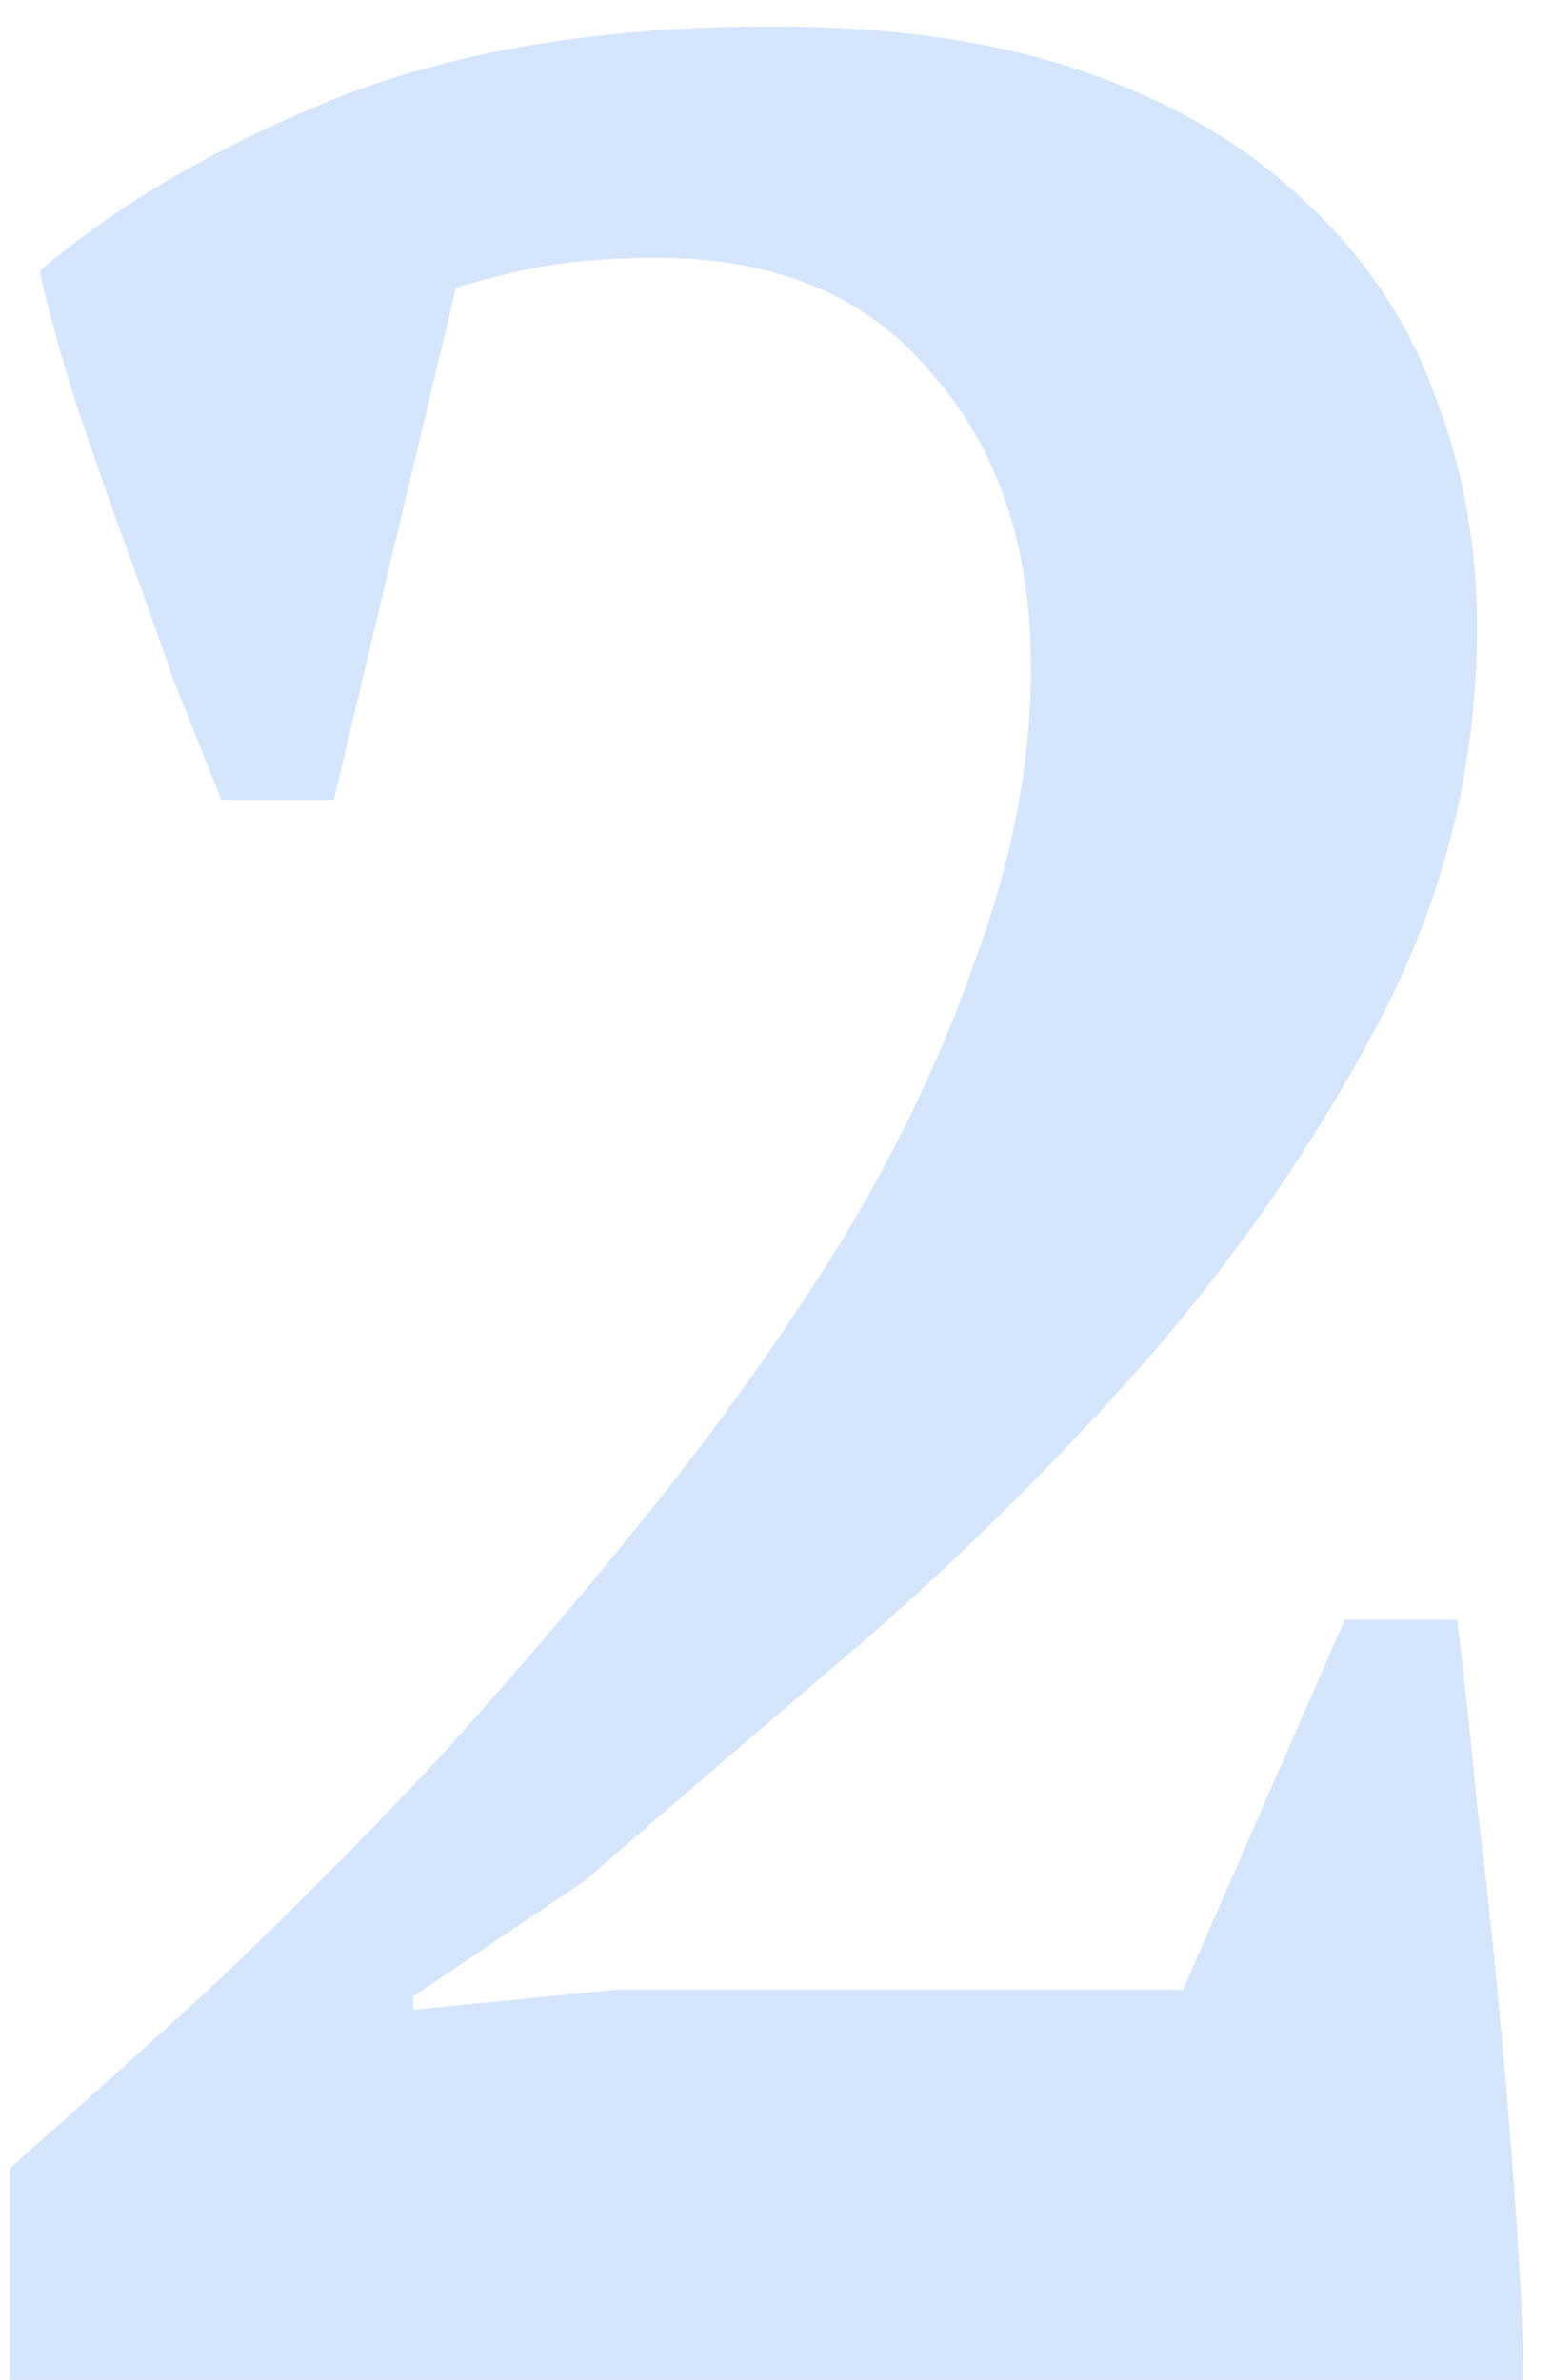<?xml version="1.0" encoding="UTF-8"?> <svg xmlns="http://www.w3.org/2000/svg" width="47" height="72" viewBox="0 0 47 72" fill="none"> <path opacity="0.2" d="M10.1 24.2H6.7C6.3 23.2 5.833 22.033 5.3 20.7C4.833 19.367 4.333 17.967 3.8 16.5C3.267 15.033 2.767 13.6 2.3 12.2C1.833 10.733 1.467 9.4 1.2 8.2C3.533 6.2 6.5 4.467 10.1 3C13.767 1.533 18.2 0.8 23.4 0.8C27.067 0.8 30.233 1.267 32.9 2.2C35.567 3.133 37.767 4.433 39.5 6.1C41.3 7.767 42.6 9.7 43.4 11.9C44.267 14.1 44.7 16.467 44.7 19C44.7 23.067 43.767 26.933 41.9 30.6C40.033 34.2 37.733 37.6 35 40.8C32.267 43.933 29.333 46.867 26.2 49.6C23.067 52.267 20.233 54.7 17.7 56.9L12.5 60.4V60.8L18.6 60.2H35.8L40.7 49H44.1C44.3 50.6 44.5 52.467 44.7 54.6C44.967 56.733 45.2 58.9 45.4 61.1C45.6 63.233 45.767 65.3 45.9 67.3C46.033 69.233 46.1 70.8 46.1 72H0.3V65.6C2.033 64.067 4 62.3 6.2 60.3C8.4 58.233 10.633 56 12.9 53.6C15.167 51.133 17.4 48.533 19.6 45.8C21.8 43.067 23.767 40.3 25.5 37.5C27.233 34.633 28.6 31.733 29.6 28.8C30.667 25.867 31.2 23 31.2 20.2C31.2 16.533 30.2 13.567 28.2 11.3C26.267 8.967 23.5 7.8 19.9 7.8C18.767 7.8 17.733 7.867 16.8 8C15.933 8.133 14.933 8.367 13.8 8.7L10.1 24.2Z" fill="#2F80ED"></path> </svg> 